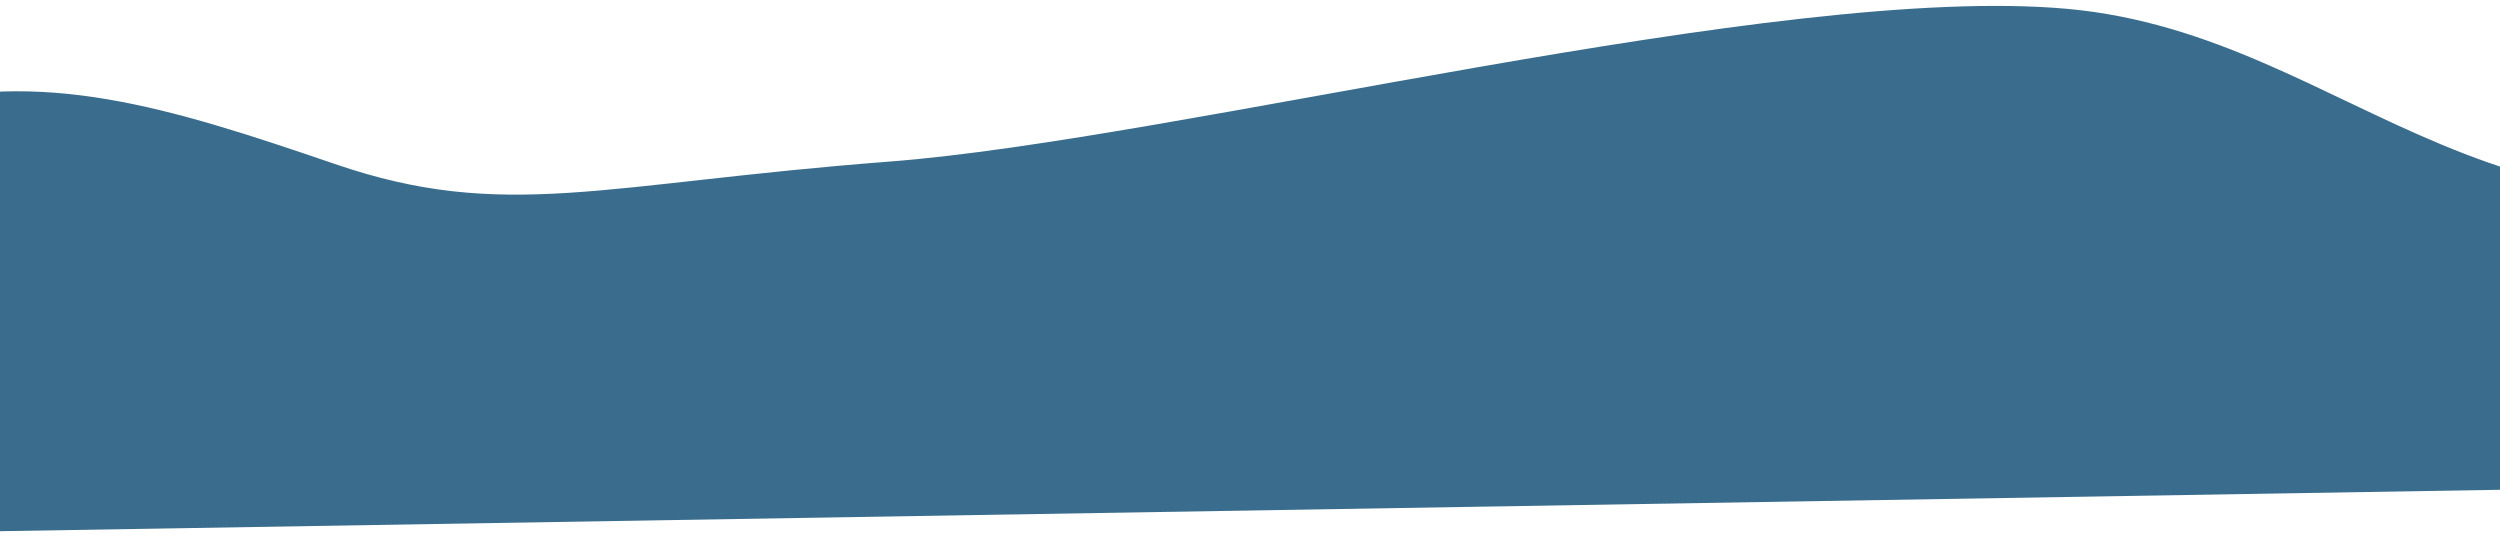 <svg xmlns="http://www.w3.org/2000/svg" width="1440" height="313" viewBox="0 0 1440 313" fill="none"><path d="M1668.38 87.93C1790.82 43.326 1909.81 86.194 1951.32 98.642L1908.08 274.363L-230.588 309.789L-772.572 156.613C-706.001 133.046 -548 81.415 -448.566 63.421C-324.273 40.928 -360.689 84.972 -250.856 108.419C-141.023 131.867 -141.203 83.997 -58.368 61.688C24.466 39.38 95.272 61.006 192.948 94.481C290.625 127.956 346.633 105.767 512.422 93.063C678.211 80.359 1025.16 -10.097 1191.05 5.124C1356.95 20.344 1440.57 170.924 1668.38 87.93Z" fill="#3A6D8D"></path></svg>